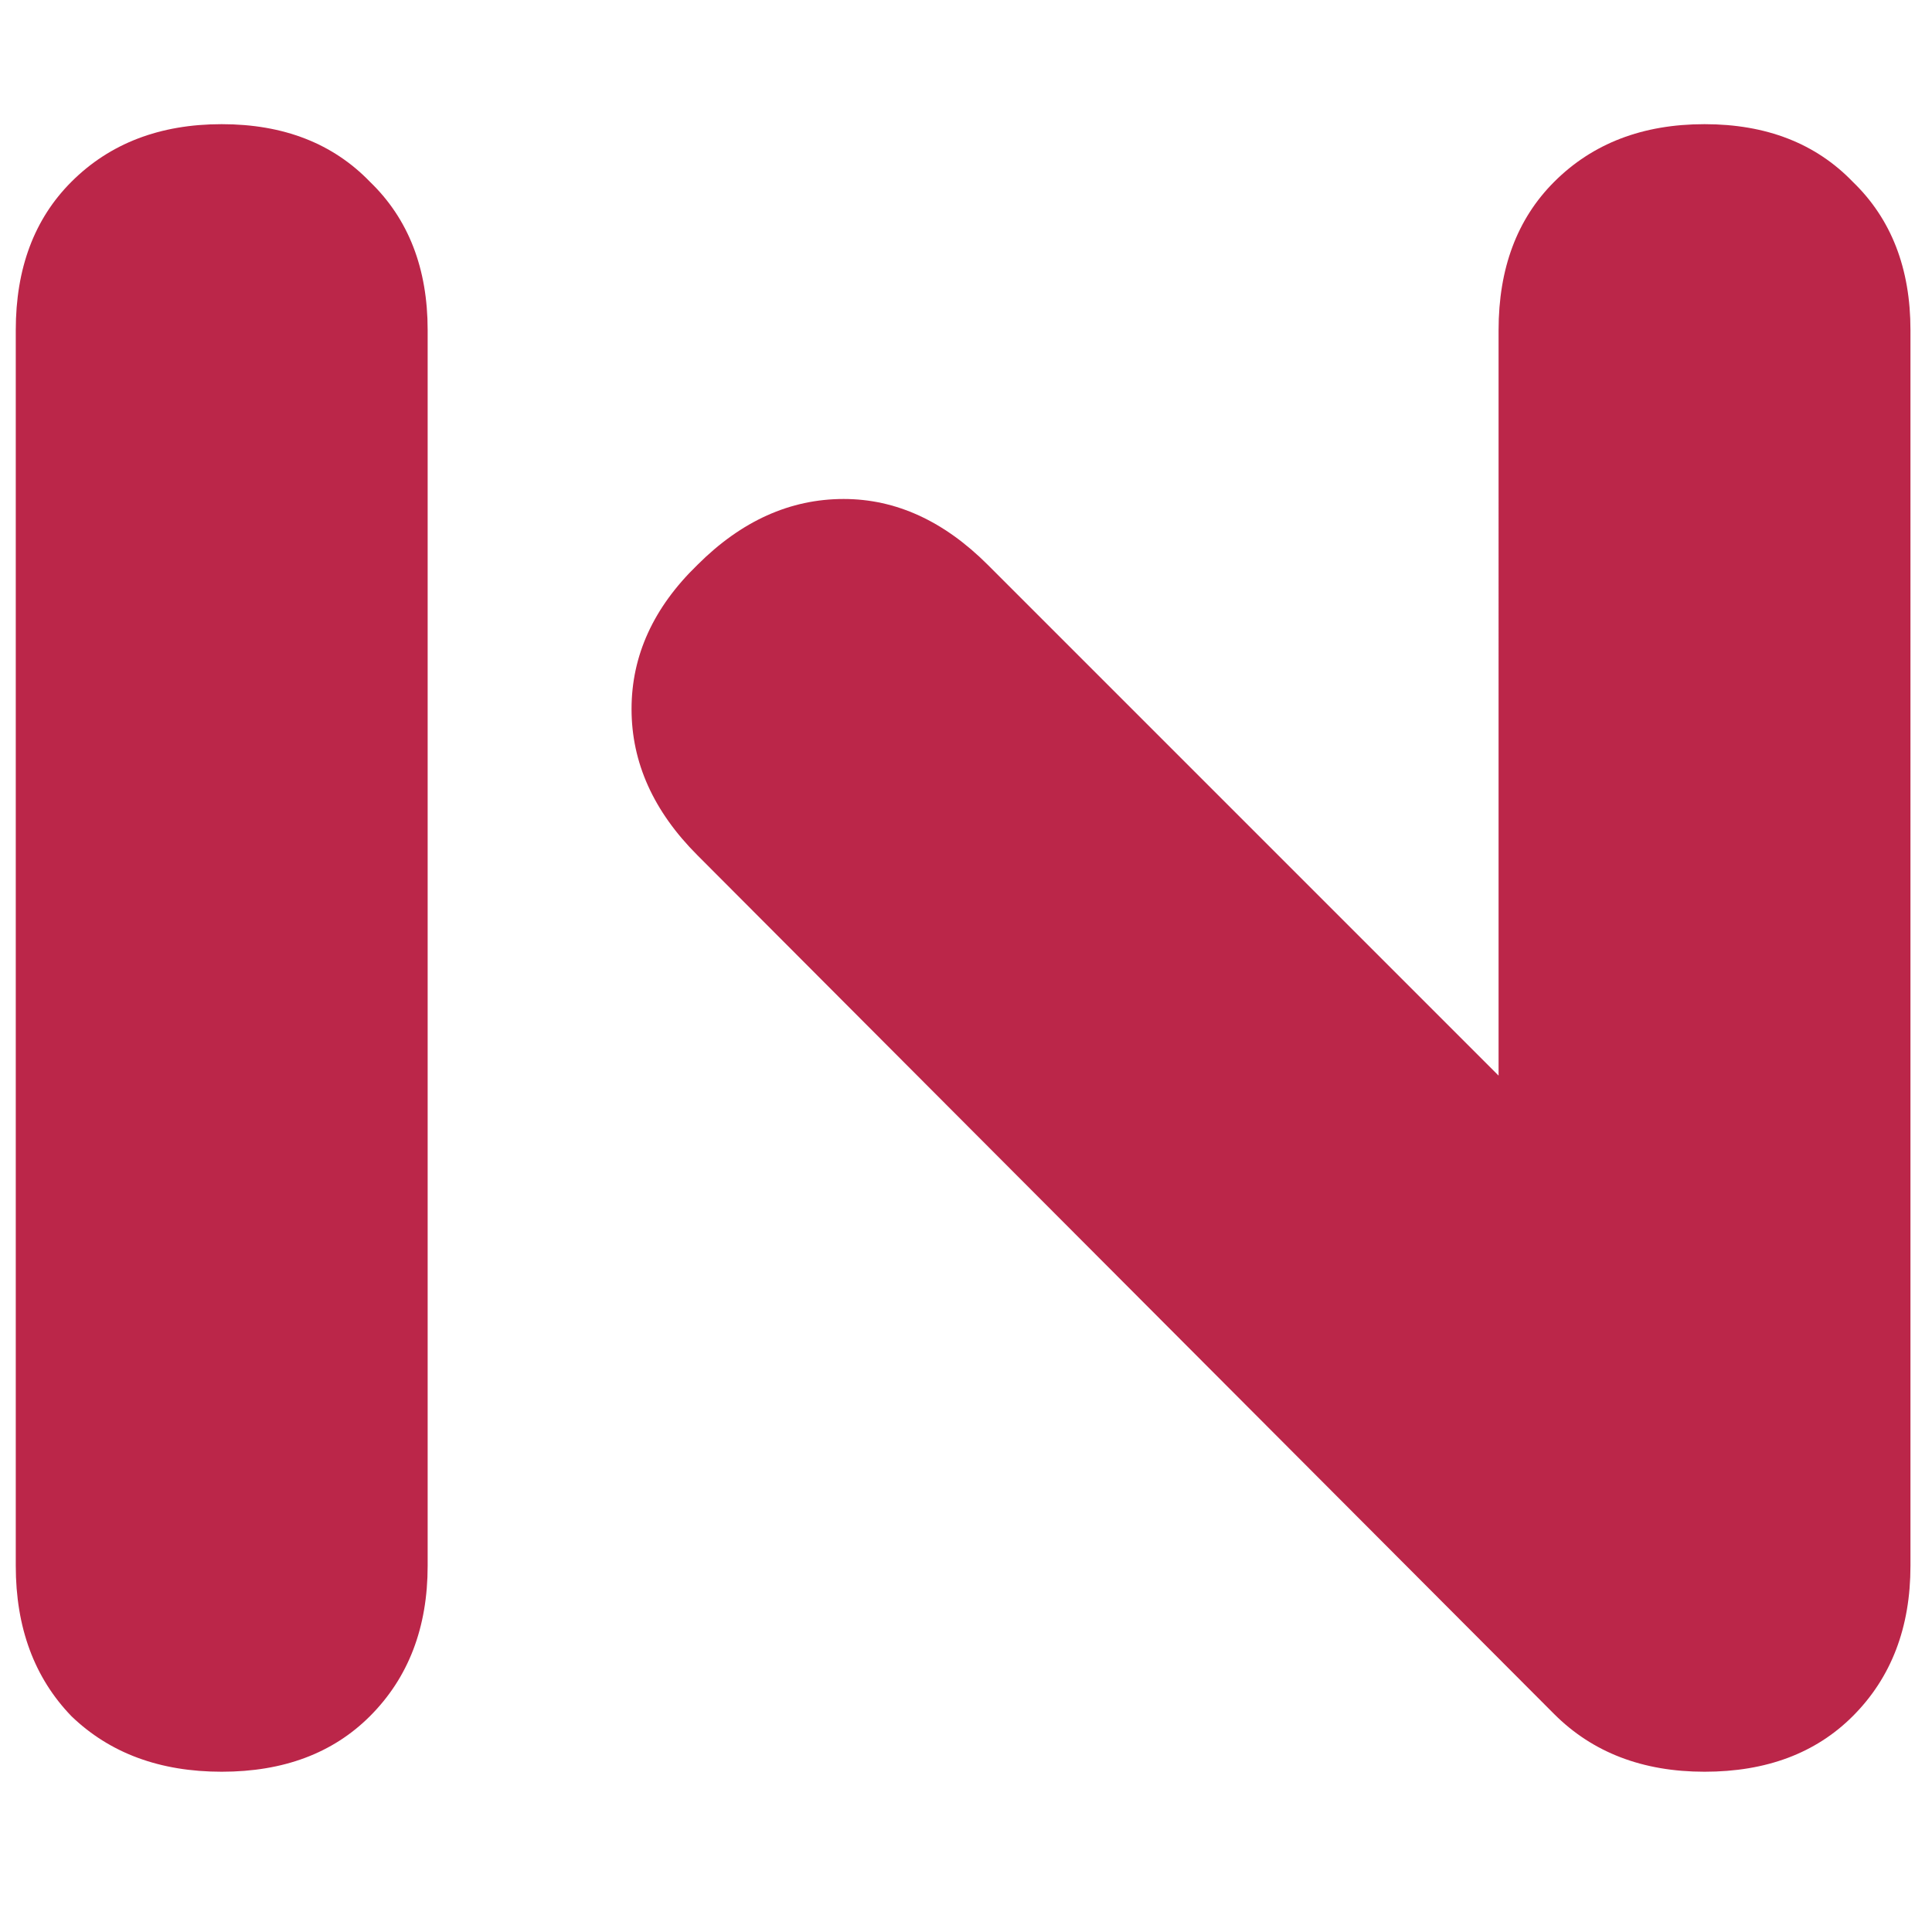 <?xml version="1.0" encoding="UTF-8" standalone="no"?>
<svg
   height="60"
   width="60"
   inkscape:export-ydpi="90"
   inkscape:export-xdpi="90"
   inkscape:export-filename="D:\NIT-2016\webinar\favicon.png"
   sodipodi:docname="HeaderIcon.svg"
   inkscape:version="1.2.2 (732a01da63, 2022-12-09)"
   xml:space="preserve"
   enable-background="new 0 0 44 44"
   viewBox="0 0 60 60"
   y="0px"
   x="0px"
   id="Ebene_1"
   version="1.1"
   xmlns:inkscape="http://www.inkscape.org/namespaces/inkscape"
   xmlns:sodipodi="http://sodipodi.sourceforge.net/DTD/sodipodi-0.dtd"
   xmlns="http://www.w3.org/2000/svg"
   xmlns:svg="http://www.w3.org/2000/svg"
   xmlns:rdf="http://www.w3.org/1999/02/22-rdf-syntax-ns#"
   xmlns:cc="http://creativecommons.org/ns#"
   xmlns:dc="http://purl.org/dc/elements/1.1/"><defs
     id="defs14"><clipPath
       clipPathUnits="userSpaceOnUse"
       id="clipPath3733"><path
         d="M 0,246.827 H 212.348 V 0 H 0 Z"
         id="path3731"
         inkscape:connector-curvature="0" /></clipPath></defs><sodipodi:namedview
     inkscape:document-rotation="0"
     inkscape:guide-bbox="true"
     showguides="true"
     inkscape:current-layer="g3723"
     inkscape:window-maximized="1"
     inkscape:window-y="-8"
     inkscape:window-x="-8"
     inkscape:cy="36.781536"
     inkscape:cx="36.056452"
     inkscape:zoom="7.5853275"
     showgrid="false"
     id="namedview12"
     inkscape:window-height="1369"
     inkscape:window-width="2560"
     inkscape:pageshadow="2"
     inkscape:pageopacity="0"
     guidetolerance="10"
     gridtolerance="10"
     objecttolerance="10"
     borderopacity="1"
     bordercolor="#666666"
     pagecolor="#FFFFFFfff"
     inkscape:showpageshadow="2"
     inkscape:pagecheckerboard="0"
     inkscape:deskcolor="#d1d1d1"><sodipodi:guide
       inkscape:locked="false"
       id="guide3881"
       orientation="1,0"
       position="60.22,48.661" /><sodipodi:guide
       inkscape:locked="false"
       id="guide3883"
       orientation="0,1"
       position="34.864,0.093" /><sodipodi:guide
       id="guide847"
       orientation="0,-1"
       position="21.489,45.235"
       inkscape:locked="false" /><sodipodi:guide
       id="guide849"
       orientation="0,-1"
       position="12.92,16.89"
       inkscape:locked="false" /></sodipodi:namedview><radialGradient
     gradientUnits="userSpaceOnUse"
     gradientTransform="matrix(0.158,0,0,-0.158,-701.937,-1105.445)"
     r="205.465"
     cy="-6980.443"
     cx="4432.197"
     id="SVGID_1_"><stop
       id="stop4"
       style="stop-color:#466488"
       offset="0" /><stop
       id="stop6"
       style="stop-color:#003C65"
       offset="0.99" /></radialGradient><style
     type="text/css"
     id="style23">
	.st0{fill:#7D4F23;}
	.st1{fill:#E75025;}
	.st2{fill:#F29320;}
	.st3{fill:#BE2026;}
	.st4{fill:#644F43;}
	.st5{fill:#066735;}
</style><g
     id="g3723"
     inkscape:label="logo_blue"
     transform="matrix(0.622,0,0,-0.622,-57.603,128.78)"><g
       aria-label="N"
       transform="scale(1,-1)"
       id="text233"
       style="font-size:102.827px;line-height:1.25;font-family:AbductionCyr;-inkscape-font-specification:'AbductionCyr, Normal';letter-spacing:0px;word-spacing:0px;fill:#bb2649;stroke-width:1.607"><path
         d="m 187.997,-128.863 q 0,4.627 -2.879,7.506 -2.776,2.776 -7.404,2.776 -4.627,0 -7.506,-2.879 l -42.776,-42.879 q -3.29,-3.29 -3.29,-7.301 0,-4.01 3.29,-7.198 3.29,-3.29 7.301,-3.29 3.907,0 7.198,3.29 l 25.501,25.501 V -190.559 q 0,-4.627 2.776,-7.404 2.879,-2.879 7.506,-2.879 4.627,0 7.404,2.879 2.879,2.776 2.879,7.404 z m -74.035,0 q 0,4.627 -2.879,7.506 -2.776,2.776 -7.404,2.776 -4.627,0 -7.506,-2.776 -2.776,-2.879 -2.776,-7.506 v -61.696 q 0,-4.627 2.776,-7.404 2.879,-2.879 7.506,-2.879 4.627,0 7.404,2.879 2.879,2.776 2.879,7.404 z"
         id="path1688" /></g></g><style
     type="text/css"
     id="style195">
	.st0{fill-rule:evenodd;clip-rule:evenodd;fill:#541800;}
</style></svg>

